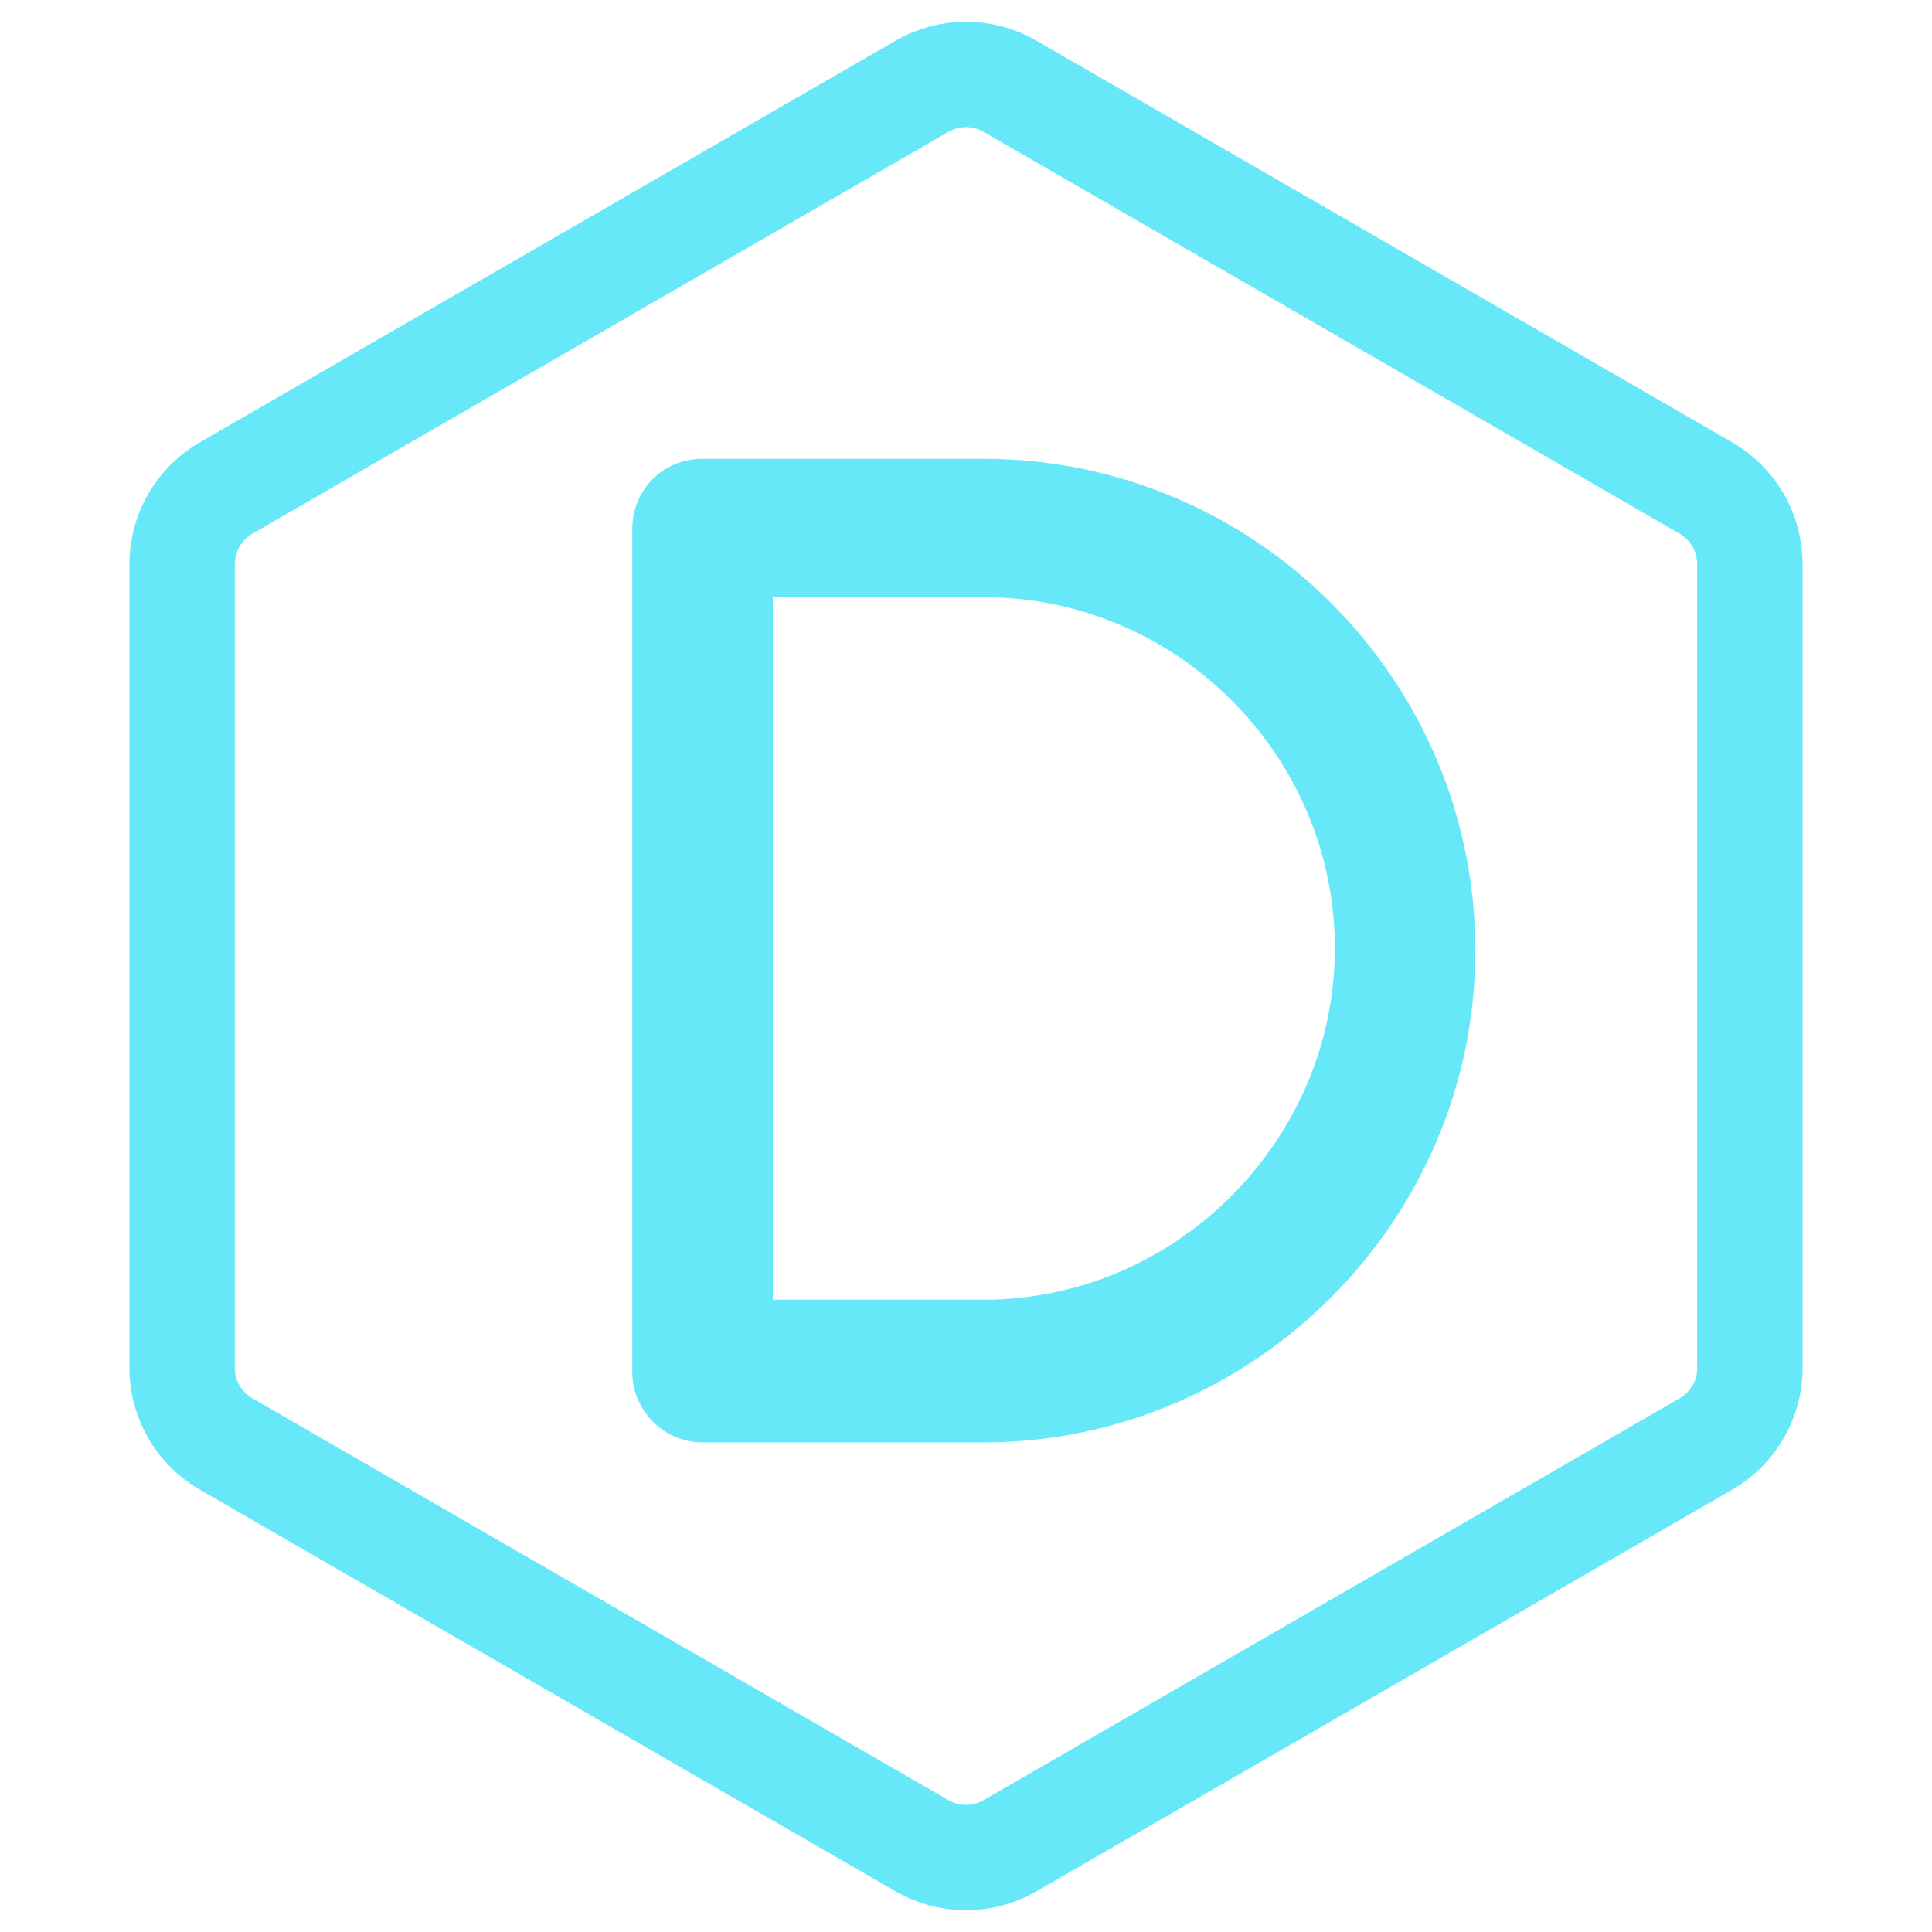 <svg width="55" height="55" viewBox="0 0 55 55" fill="none" xmlns="http://www.w3.org/2000/svg">
<path d="M28.75 2.454L48.566 13.894C49.339 14.341 49.816 15.166 49.816 16.059V38.941C49.816 39.834 49.339 40.659 48.566 41.106L28.75 52.546C27.977 52.993 27.023 52.993 26.25 52.546L6.434 41.106C5.661 40.659 5.184 39.834 5.184 38.941V16.059C5.184 15.166 5.661 14.341 6.434 13.894L26.25 2.454C27.023 2.007 27.977 2.007 28.75 2.454Z" stroke="#67E8F9" stroke-width="3"/>
<path d="M28 13.062H20C18.875 13.062 18 13.938 18 15.062V39.062C18 40.125 18.875 41.062 20 41.062H28C35.688 41.062 42 34.75 42 27.062C42 19.312 35.688 13.062 28 13.062ZM28 37H22V17H28C33.5 17 38 21.5 38 27C38 32.438 33.5 37 28 37Z" fill="#67E8F9"/>
</svg>
